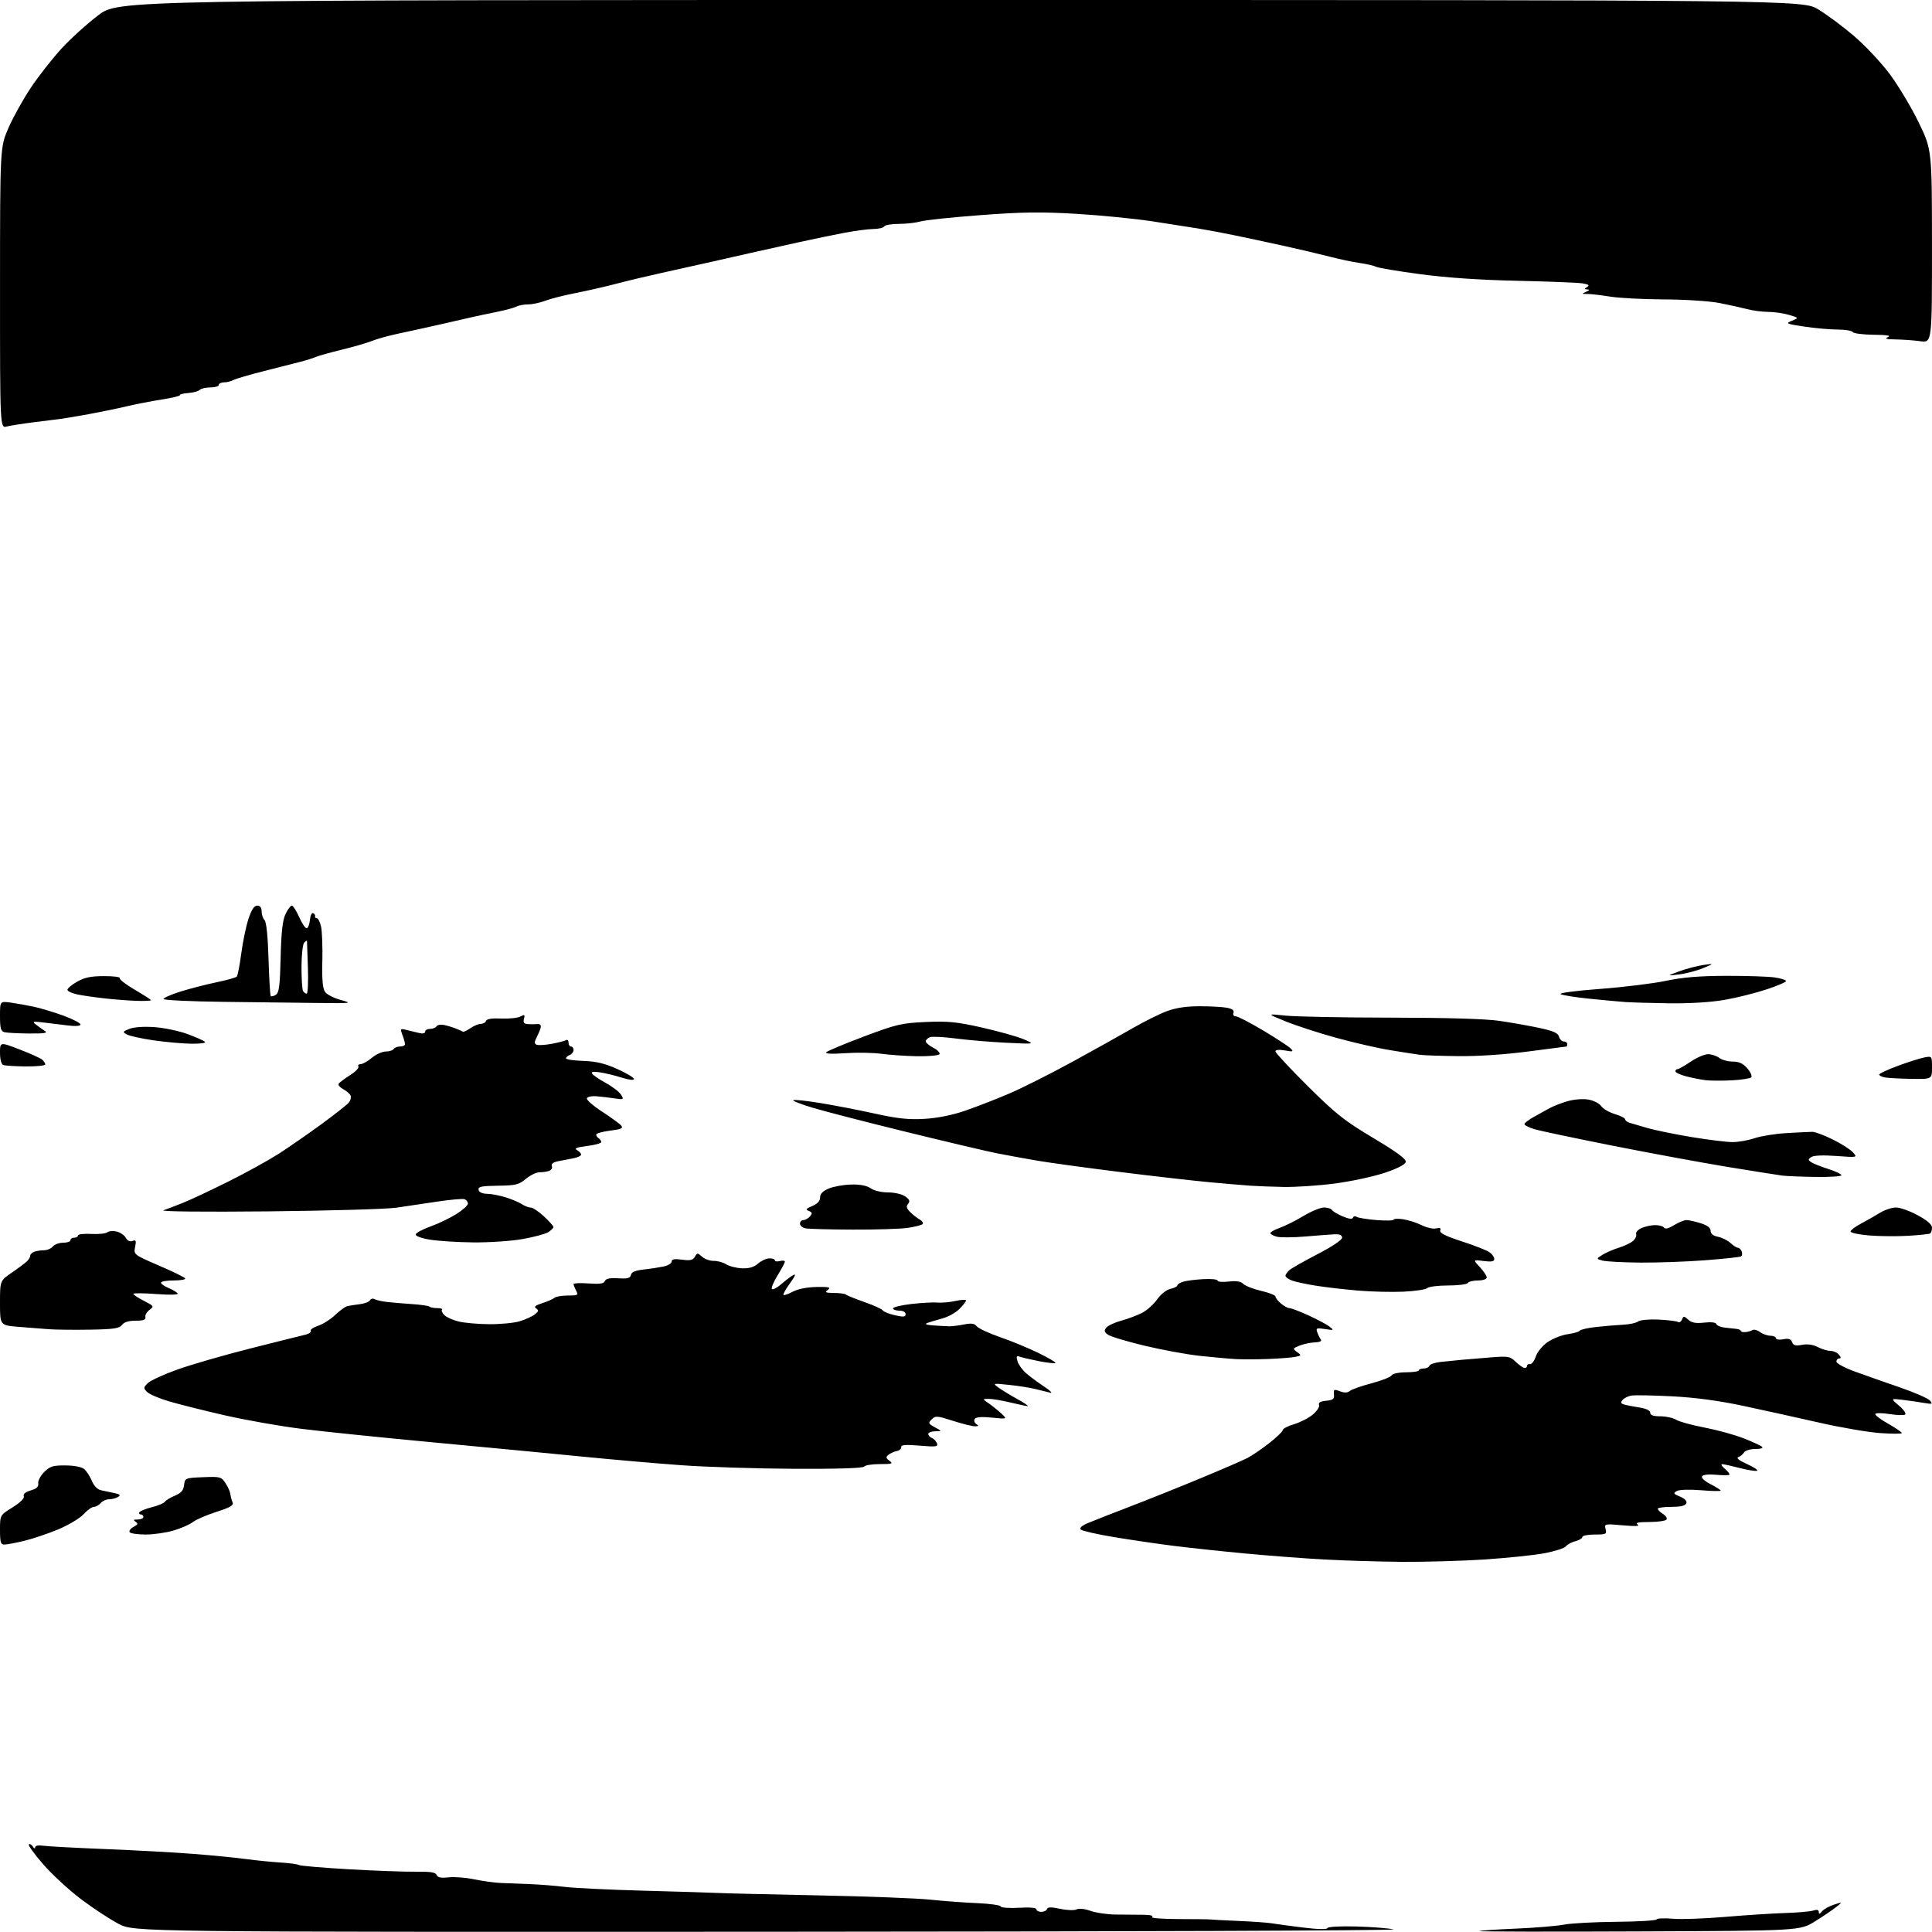 <?xml version="1.0" encoding="UTF-8" standalone="no"?>
<svg 
  version="1.1" 
  xmlns="http://www.w3.org/2000/svg" 
  xmlns:xlink="http://www.w3.org/1999/xlink" 
  xmlns:svg="http://www.w3.org/2000/svg"
  xmlns:rdf="http://www.w3.org/1999/02/22-rdf-syntax-ns#"
  xmlns:cc="http://creativecommons.org/ns#"
  xmlns:dc="http://purl.org/dc/elements/1.1/"
  viewBox="0 0 768 768"
  width="768"
  height="768"
>
<style>svg {background-color: white; }</style>"
<path stroke="none" fill="black" fill-rule="evenodd" d="M305.44,767.90C53.39,768.00 53.39,768.00 47.18,764.78C43.77,763.00 37.08,758.61 32.32,755.03C27.55,751.44 20.76,745.20 17.24,741.16C13.72,737.13 11.12,733.54 11.47,733.19C11.82,732.84 12.53,733.22 13.04,734.03C13.55,734.84 13.98,734.99 13.98,734.37C13.99,733.67 15.23,733.42 17.25,733.71C19.04,733.97 30.17,734.57 42.00,735.04C53.83,735.51 69.58,736.37 77.00,736.96C84.42,737.54 93.88,738.47 98.00,739.03C102.12,739.58 108.26,740.19 111.64,740.39C115.02,740.59 118.23,741.03 118.78,741.36C119.33,741.70 128.26,742.47 138.64,743.06C149.01,743.66 160.99,744.09 165.27,744.03C171.10,743.95 173.17,744.27 173.57,745.33C173.96,746.35 175.29,746.61 178.31,746.27C180.61,746.01 185.20,746.37 188.50,747.06C191.80,747.75 196.53,748.40 199.00,748.51C201.47,748.62 206.65,748.83 210.50,748.96C214.35,749.10 220.65,749.60 224.50,750.07C228.35,750.54 242.53,751.22 256.00,751.58C269.48,751.94 282.75,752.35 285.50,752.49C288.25,752.63 306.25,753.06 325.50,753.45C344.75,753.83 364.77,754.60 370.00,755.16C375.23,755.71 383.54,756.33 388.48,756.53C393.42,756.73 397.61,757.32 397.78,757.83C397.95,758.35 401.21,758.59 405.05,758.37C409.36,758.12 412.00,758.35 412.00,758.98C412.00,759.54 412.86,760.00 413.92,760.00C414.97,760.00 416.00,759.49 416.21,758.87C416.48,758.05 417.91,758.03 421.50,758.80C424.21,759.38 427.11,759.47 427.97,759.02C428.88,758.53 431.15,758.77 433.51,759.60C435.70,760.38 440.20,761.03 443.50,761.06C446.80,761.08 451.70,761.12 454.38,761.15C457.32,761.19 458.74,761.54 457.96,762.03C457.23,762.47 462.01,762.85 468.57,762.86C475.13,762.87 480.73,762.94 481.00,763.01C481.27,763.08 486.23,763.34 492.00,763.59C497.77,763.83 503.85,764.26 505.50,764.54C507.15,764.82 512.75,765.57 517.94,766.22C523.75,766.94 527.49,767.03 527.68,766.44C527.87,765.90 532.77,765.63 539.23,765.81C545.40,765.98 552.04,766.50 553.98,766.96C555.91,767.42 444.07,767.84 305.44,767.90zM651.56,767.77C616.40,767.92 587.82,767.87 588.06,767.65C588.30,767.43 594.80,766.99 602.50,766.66C610.20,766.34 618.84,765.62 621.69,765.07C624.55,764.52 633.89,764.02 642.44,763.95C650.99,763.88 658.22,763.46 658.50,763.01C658.77,762.56 661.67,762.43 664.92,762.73C668.18,763.02 677.52,762.70 685.67,762.00C693.83,761.31 704.55,760.61 709.50,760.46C714.45,760.31 719.51,759.87 720.75,759.48C722.30,758.99 723.00,759.17 723.00,760.07C723.00,761.02 723.35,760.94 724.25,759.82C724.94,758.96 727.08,757.75 729.00,757.13C732.50,756.01 732.50,756.01 730.00,758.02C728.62,759.13 724.80,761.71 721.50,763.77C715.50,767.50 715.50,767.50 651.56,767.77zM557.00,620.85C547.92,620.77 534.16,620.35 526.42,619.93C518.67,619.51 504.50,618.43 494.92,617.53C485.34,616.63 472.32,615.24 466.00,614.43C459.68,613.63 449.12,612.07 442.53,610.97C435.95,609.87 430.14,608.54 429.61,608.01C428.99,607.39 430.06,606.45 432.57,605.40C434.73,604.49 442.12,601.59 449.00,598.95C455.88,596.32 468.48,591.27 477.00,587.74C485.52,584.21 494.01,580.54 495.86,579.58C497.72,578.62 501.62,575.96 504.54,573.66C507.46,571.37 509.89,569.04 509.93,568.47C509.97,567.90 511.98,566.85 514.41,566.14C516.83,565.42 520.18,563.71 521.84,562.33C523.51,560.95 524.64,559.22 524.35,558.48C524.00,557.56 524.88,557.04 527.17,556.82C529.93,556.55 530.46,556.12 530.27,554.28C530.06,552.28 530.29,552.16 532.64,553.05C534.45,553.74 535.66,553.70 536.61,552.91C537.36,552.29 541.21,550.93 545.18,549.89C549.14,548.85 552.73,547.44 553.15,546.76C553.59,546.04 556.04,545.51 558.96,545.51C561.73,545.50 564.00,545.16 564.00,544.75C564.00,544.34 564.86,544.00 565.92,544.00C566.97,544.00 567.99,543.52 568.19,542.94C568.38,542.35 570.33,541.66 572.52,541.41C574.71,541.16 578.52,540.77 581.00,540.55C583.48,540.34 588.78,539.90 592.79,539.57C599.43,539.03 600.28,539.18 602.41,541.24C603.69,542.48 605.25,543.61 605.87,543.75C606.49,543.89 607.00,543.55 607.00,543.00C607.00,542.45 607.54,542.11 608.20,542.25C608.86,542.39 609.90,541.02 610.51,539.22C611.15,537.34 613.18,534.88 615.30,533.44C617.32,532.07 620.89,530.68 623.24,530.35C625.58,530.03 627.73,529.40 628.01,528.96C628.29,528.52 631.22,527.86 634.51,527.49C637.81,527.13 642.60,526.73 645.17,526.60C647.74,526.48 650.44,525.90 651.17,525.31C651.92,524.71 655.46,524.38 659.24,524.55C662.94,524.73 666.44,525.15 667.00,525.50C667.56,525.84 668.29,525.40 668.63,524.52C669.19,523.06 669.41,523.06 671.10,524.59C672.47,525.83 674.11,526.13 677.43,525.76C680.18,525.45 682.06,525.67 682.28,526.33C682.47,526.92 683.95,527.56 685.57,527.74C687.18,527.92 689.29,528.15 690.25,528.25C691.21,528.35 692.00,528.71 692.00,529.05C692.00,529.39 692.80,529.61 693.77,529.54C694.74,529.46 696.02,529.10 696.62,528.73C697.22,528.37 698.56,528.71 699.60,529.50C700.65,530.29 702.51,530.95 703.75,530.97C704.99,530.99 706.00,531.44 706.00,531.98C706.00,532.51 707.28,532.69 708.86,532.38C710.98,531.95 711.88,532.25 712.37,533.51C712.88,534.84 713.76,535.08 716.36,534.59C718.51,534.19 720.74,534.51 722.60,535.48C724.20,536.31 726.46,536.99 727.63,536.99C728.80,537.00 730.32,537.67 731.00,538.50C731.86,539.54 731.90,540.00 731.12,540.00C730.51,540.00 730.00,540.57 730.00,541.27C730.00,541.97 733.26,543.72 737.25,545.18C741.24,546.63 749.32,549.47 755.20,551.50C761.09,553.53 766.49,555.89 767.20,556.75C768.35,558.13 768.09,558.24 765.00,557.71C763.08,557.37 759.25,556.82 756.50,556.48C751.50,555.87 751.50,555.87 754.90,558.78C756.77,560.38 757.85,561.97 757.30,562.31C756.76,562.65 753.97,562.56 751.12,562.11C748.27,561.66 745.73,561.63 745.47,562.05C745.21,562.47 747.47,564.21 750.50,565.91C753.52,567.62 756.00,569.31 756.00,569.66C756.00,570.01 752.06,570.01 747.25,569.66C742.44,569.31 731.52,567.43 723.00,565.48C714.48,563.54 700.98,560.56 693.00,558.86C683.23,556.78 673.97,555.54 664.60,555.05C656.96,554.66 649.66,554.53 648.38,554.78C647.11,555.02 645.57,555.81 644.98,556.53C644.16,557.51 644.34,557.96 645.70,558.34C646.69,558.62 649.41,559.15 651.75,559.51C654.43,559.93 656.00,560.70 656.00,561.59C656.00,562.57 657.23,563.00 660.04,563.00C662.25,563.00 665.07,563.62 666.29,564.37C667.50,565.13 672.55,566.51 677.50,567.46C682.45,568.40 689.42,570.31 693.00,571.71C696.58,573.11 699.93,574.64 700.45,575.13C701.01,575.64 699.89,576.00 697.75,576.00C695.74,576.00 693.74,576.61 693.30,577.35C692.86,578.10 691.83,578.94 691.00,579.23C690.05,579.57 691.32,580.57 694.50,582.00C697.25,583.23 699.01,584.43 698.41,584.65C697.81,584.87 694.68,584.37 691.45,583.53C688.22,582.69 685.11,582.01 684.54,582.03C683.97,582.05 684.49,582.90 685.71,583.91C686.92,584.92 687.70,585.97 687.44,586.23C687.18,586.49 684.78,586.49 682.11,586.24C679.22,585.96 676.99,586.21 676.59,586.85C676.21,587.47 677.65,588.80 679.96,589.98C682.18,591.11 684.00,592.27 684.00,592.54C684.00,592.82 680.47,592.75 676.15,592.39C671.59,592.01 667.56,592.14 666.56,592.71C665.03,593.56 665.19,593.84 667.84,594.93C669.77,595.73 670.67,596.70 670.33,597.59C669.95,598.56 668.11,599.00 664.39,599.00C661.43,599.00 659.00,599.34 659.00,599.76C659.00,600.18 659.92,601.09 661.04,601.79C662.16,602.49 662.81,603.50 662.48,604.03C662.15,604.56 659.10,605.01 655.69,605.02C651.27,605.03 649.93,605.31 651.00,606.02C652.01,606.68 650.10,606.79 645.09,606.34C637.85,605.70 637.70,605.73 638.25,607.84C638.77,609.84 638.44,610.00 633.91,610.00C631.21,610.00 629.00,610.44 629.00,610.98C629.00,611.52 627.76,612.27 626.25,612.65C624.74,613.02 623.05,613.93 622.50,614.67C621.95,615.41 618.12,616.65 614.00,617.43C609.88,618.21 599.08,619.33 590.00,619.92C580.92,620.51 566.08,620.93 557.00,620.85zM1.75,613.99C0.28,614.00 -0.00,613.06 -0.00,608.15C-0.00,602.30 0.00,602.30 4.99,599.20C8.05,597.30 9.78,595.58 9.46,594.76C9.13,593.91 10.13,593.08 12.23,592.46C14.59,591.77 15.41,590.99 15.19,589.67C15.02,588.67 16.08,586.65 17.55,585.17C19.85,582.88 21.06,582.50 26.00,582.53C29.41,582.55 32.46,583.13 33.44,583.95C34.36,584.72 35.73,586.82 36.49,588.63C37.35,590.68 38.75,592.11 40.18,592.40C41.46,592.66 43.83,593.16 45.45,593.51C47.72,593.99 48.06,594.35 46.95,595.05C46.15,595.56 44.54,595.98 43.37,595.98C42.20,595.99 40.68,596.67 40.00,597.50C39.32,598.33 38.11,599.00 37.32,599.00C36.53,599.00 34.67,600.33 33.19,601.96C31.70,603.58 27.11,606.31 22.99,608.02C18.87,609.72 12.80,611.76 9.50,612.54C6.20,613.33 2.71,613.98 1.75,613.99zM57.88,610.00C54.71,610.00 51.85,609.57 51.53,609.05C51.21,608.53 51.92,607.58 53.11,606.94C54.83,606.02 54.99,605.61 53.89,604.91C52.85,604.25 53.07,604.03 54.75,604.02C55.99,604.01 57.00,603.55 57.00,603.00C57.00,602.45 56.52,602.00 55.94,602.00C55.36,602.00 55.13,601.61 55.42,601.12C55.72,600.64 57.97,599.74 60.42,599.12C62.88,598.51 65.16,597.54 65.51,596.99C65.85,596.43 67.65,595.34 69.49,594.57C72.01,593.51 72.93,592.46 73.18,590.33C73.49,587.55 73.62,587.50 80.70,587.21C87.54,586.93 87.98,587.05 89.64,589.58C90.60,591.04 91.47,592.98 91.57,593.87C91.66,594.77 92.05,596.22 92.42,597.11C92.97,598.40 91.71,599.16 86.01,601.00C82.11,602.25 77.91,604.07 76.69,605.03C75.46,606.00 72.02,607.51 69.05,608.39C66.07,609.28 61.05,610.00 57.88,610.00zM315.69,583.87C300.74,583.79 280.58,583.16 270.90,582.45C261.21,581.75 243.89,580.25 232.40,579.11C220.90,577.97 194.40,575.44 173.50,573.49C152.60,571.54 128.47,569.07 119.89,567.99C111.30,566.92 97.48,564.48 89.17,562.57C80.86,560.66 70.91,558.17 67.07,557.02C63.23,555.88 59.36,554.21 58.47,553.32C56.98,551.83 57.00,551.56 58.72,549.84C59.75,548.81 65.07,546.36 70.54,544.40C76.02,542.44 89.05,538.68 99.50,536.04C109.95,533.39 119.76,530.94 121.29,530.59C122.83,530.23 123.83,529.54 123.53,529.05C123.23,528.56 124.54,527.65 126.46,527.01C128.37,526.38 131.41,524.46 133.21,522.74C135.02,521.02 137.18,519.44 138.00,519.23C138.82,519.02 141.04,518.67 142.92,518.45C144.81,518.24 146.67,517.54 147.06,516.90C147.45,516.26 148.27,516.05 148.88,516.43C149.49,516.80 151.68,517.30 153.74,517.54C155.81,517.78 160.35,518.17 163.83,518.40C167.30,518.63 170.42,519.08 170.74,519.41C171.07,519.73 172.46,520.00 173.83,520.00C175.21,520.00 176.05,520.28 175.71,520.62C175.37,520.96 175.78,521.93 176.62,522.77C177.47,523.61 180.03,524.76 182.33,525.32C184.62,525.88 190.10,526.36 194.50,526.39C198.90,526.42 204.31,525.90 206.53,525.24C208.75,524.58 211.45,523.37 212.53,522.54C214.13,521.32 214.24,520.87 213.13,520.14C212.12,519.47 212.78,518.91 215.63,518.00C217.76,517.32 219.93,516.36 220.45,515.88C220.97,515.40 223.35,515.00 225.74,515.00C229.71,515.00 229.98,514.84 229.04,513.07C228.47,512.00 228.00,510.82 228.00,510.45C228.00,510.07 230.68,509.95 233.97,510.19C238.43,510.51 240.06,510.27 240.46,509.24C240.84,508.26 242.41,507.94 245.74,508.14C249.47,508.37 250.55,508.09 250.80,506.81C251.02,505.68 252.55,505.03 255.81,504.66C258.39,504.38 261.96,503.83 263.75,503.46C265.54,503.08 267.00,502.19 267.00,501.48C267.00,500.55 268.14,500.34 271.13,500.74C274.38,501.18 275.46,500.93 276.22,499.58C277.12,497.96 277.29,497.95 279.06,499.55C280.09,500.49 282.19,501.24 283.72,501.22C285.25,501.20 287.50,501.82 288.72,502.60C289.95,503.38 292.76,504.08 294.98,504.17C297.77,504.28 299.72,503.71 301.26,502.34C302.49,501.24 304.51,500.29 305.75,500.23C306.99,500.17 308.00,500.50 308.00,500.97C308.00,501.43 308.90,501.58 310.00,501.29C311.10,501.00 312.00,501.11 312.00,501.52C312.00,501.94 310.66,504.45 309.03,507.10C307.40,509.75 306.44,512.16 306.90,512.44C307.36,512.72 309.04,511.82 310.62,510.42C312.20,509.03 314.31,507.44 315.30,506.88C316.52,506.20 316.11,507.25 314.04,510.10C312.36,512.42 311.19,514.52 311.43,514.76C311.68,515.01 313.37,514.42 315.19,513.45C317.21,512.38 320.88,511.66 324.60,511.60C329.59,511.52 330.41,511.72 329.10,512.72C327.76,513.74 328.16,513.94 331.58,513.97C333.83,513.99 335.94,514.28 336.28,514.61C336.62,514.95 339.92,516.28 343.61,517.58C347.31,518.87 350.61,520.37 350.94,520.91C351.28,521.45 353.45,522.32 355.77,522.84C359.17,523.60 360.00,523.52 360.00,522.39C360.00,521.57 358.97,521.00 357.50,521.00C356.12,521.00 355.00,520.60 355.00,520.10C355.00,519.61 358.26,518.82 362.25,518.36C366.24,517.89 370.91,517.64 372.64,517.79C374.37,517.94 377.63,517.64 379.89,517.14C382.15,516.63 384.00,516.55 384.00,516.97C384.00,517.39 382.81,518.91 381.36,520.36C379.91,521.82 376.87,523.50 374.61,524.10C372.35,524.71 369.67,525.51 368.65,525.89C367.40,526.35 368.21,526.67 371.15,526.89C373.54,527.06 376.40,527.21 377.50,527.22C378.60,527.23 381.21,526.89 383.29,526.48C386.15,525.91 387.38,526.10 388.29,527.23C388.96,528.06 393.10,529.99 397.50,531.51C401.90,533.03 408.76,535.86 412.75,537.80C416.74,539.74 419.80,541.54 419.53,541.80C419.27,542.06 416.30,541.73 412.93,541.07C409.56,540.40 406.12,539.60 405.28,539.28C404.09,538.82 403.92,539.20 404.47,541.10C404.86,542.42 406.37,544.55 407.84,545.83C409.30,547.11 412.52,549.50 415.00,551.14C417.48,552.78 418.60,553.90 417.50,553.62C416.40,553.35 413.70,552.68 411.50,552.14C409.30,551.60 404.57,550.86 401.00,550.50C394.58,549.84 394.53,549.86 396.95,551.61C398.30,552.59 401.67,554.65 404.45,556.18C407.23,557.71 409.05,558.96 408.50,558.95C407.95,558.94 404.80,558.28 401.50,557.48C398.20,556.68 394.38,556.05 393.00,556.07C390.50,556.10 390.50,556.10 392.97,557.80C394.32,558.74 396.57,560.54 397.97,561.82C400.50,564.14 400.50,564.14 394.33,563.53C390.16,563.12 387.94,563.29 387.46,564.07C387.06,564.71 387.36,565.62 388.12,566.10C389.18,566.77 389.06,566.97 387.57,566.98C386.51,566.99 382.57,566.01 378.81,564.80C372.53,562.78 371.84,562.73 370.37,564.20C368.89,565.68 369.00,565.94 371.63,567.37C374.50,568.92 374.50,568.92 371.75,568.96C370.24,568.98 369.00,569.46 369.00,570.03C369.00,570.60 369.64,571.31 370.42,571.61C371.21,571.91 372.12,572.86 372.45,573.73C372.98,575.10 372.12,575.22 365.53,574.66C360.01,574.20 358.07,574.34 358.25,575.20C358.39,575.85 357.60,576.57 356.50,576.80C355.40,577.03 353.90,577.71 353.16,578.30C352.06,579.20 352.14,579.63 353.60,580.70C355.14,581.82 354.62,582.00 349.75,582.00C346.65,582.00 343.84,582.45 343.50,583.00C343.11,583.63 332.89,583.95 315.69,583.87zM504.50,540.20C500.10,540.38 494.25,540.41 491.50,540.27C488.75,540.13 482.23,539.55 477.00,538.98C471.77,538.42 461.81,536.58 454.85,534.91C447.89,533.24 441.38,531.27 440.39,530.54C438.92,529.47 438.81,528.93 439.81,527.73C440.48,526.92 443.17,525.67 445.77,524.97C448.37,524.26 452.07,522.87 454.00,521.88C455.93,520.89 458.62,518.48 460.00,516.51C461.45,514.45 463.66,512.70 465.25,512.35C466.76,512.02 468.00,511.41 468.00,510.99C468.00,510.57 469.01,509.91 470.25,509.52C471.49,509.12 475.09,508.66 478.25,508.48C481.41,508.30 484.00,508.56 484.00,509.05C484.00,509.55 485.98,509.73 488.39,509.44C491.46,509.08 493.22,509.36 494.23,510.37C495.03,511.17 498.23,512.42 501.34,513.14C504.45,513.86 507.00,514.86 507.00,515.36C507.00,515.86 507.97,517.11 509.15,518.13C510.34,519.16 511.87,520.00 512.56,520.00C513.25,520.00 516.67,521.30 520.16,522.89C523.65,524.49 527.40,526.49 528.50,527.35C530.39,528.82 530.29,528.88 526.73,528.32C523.35,527.79 523.03,527.93 523.64,529.62C524.01,530.65 524.65,531.95 525.07,532.50C525.53,533.11 524.59,533.55 522.66,533.62C520.92,533.68 518.20,534.26 516.60,534.90C513.84,536.01 513.79,536.13 515.60,537.45C517.42,538.78 517.39,538.86 515.00,539.36C513.62,539.65 508.90,540.03 504.50,540.20zM35.88,528.56C29.62,528.67 22.25,528.59 19.50,528.39C16.75,528.19 11.24,527.76 7.25,527.43C0.00,526.83 0.00,526.83 0.00,517.96C0.00,509.10 0.00,509.10 4.75,505.85C7.36,504.06 10.06,502.04 10.75,501.37C11.44,500.69 12.00,499.71 12.00,499.18C12.00,498.65 12.71,497.94 13.58,497.61C14.45,497.27 16.20,497.00 17.46,497.00C18.72,497.00 20.32,496.32 21.00,495.50C21.68,494.68 23.54,494.00 25.12,494.00C26.71,494.00 28.00,493.55 28.00,493.00C28.00,492.45 28.68,492.00 29.50,492.00C30.32,492.00 31.00,491.60 31.00,491.11C31.00,490.62 33.36,490.35 36.25,490.51C39.14,490.67 42.02,490.38 42.65,489.86C43.29,489.34 44.99,489.21 46.43,489.57C47.87,489.93 49.50,491.06 50.04,492.08C50.67,493.25 51.63,493.69 52.67,493.29C54.05,492.77 54.22,493.16 53.71,495.69C53.11,498.71 53.16,498.75 63.11,503.05C68.61,505.42 73.34,507.73 73.61,508.18C73.89,508.63 71.84,509.00 69.06,509.00C66.28,509.00 64.00,509.40 64.00,509.88C64.00,510.36 65.36,511.32 67.02,512.01C68.68,512.70 70.30,513.67 70.61,514.17C70.94,514.72 67.49,514.81 62.09,514.40C57.09,514.02 53.00,513.99 53.00,514.34C53.00,514.68 54.89,515.92 57.20,517.10C61.19,519.14 61.30,519.31 59.45,520.68C58.38,521.47 57.63,522.76 57.79,523.56C58.01,524.63 57.02,525.00 53.90,525.00C51.14,525.00 49.30,525.57 48.49,526.68C47.48,528.06 45.24,528.40 35.88,528.56zM557.91,513.46C553.29,513.67 545.23,513.48 540.00,513.04C534.77,512.60 527.27,511.74 523.32,511.12C519.37,510.51 514.98,509.56 513.57,509.03C512.16,508.49 511.00,507.64 511.00,507.15C511.00,506.65 511.71,505.63 512.58,504.87C513.45,504.12 518.52,501.25 523.83,498.50C529.54,495.55 533.50,492.89 533.50,492.00C533.50,490.97 532.56,490.55 530.50,490.65C528.85,490.73 523.61,491.12 518.86,491.53C514.10,491.94 509.04,491.98 507.61,491.62C506.17,491.26 505.00,490.61 505.00,490.18C505.00,489.75 506.69,488.81 508.75,488.08C510.81,487.35 515.03,485.24 518.13,483.38C521.23,481.52 524.91,480.00 526.32,480.00C527.73,480.00 529.16,480.46 529.51,481.02C529.85,481.57 531.79,482.72 533.80,483.56C536.19,484.56 537.59,484.73 537.82,484.04C538.01,483.46 538.69,483.32 539.34,483.73C539.98,484.14 543.54,484.71 547.25,485.00C550.96,485.29 554.00,485.21 554.00,484.82C554.00,484.44 555.69,484.37 557.75,484.67C559.81,484.97 563.14,486.04 565.15,487.04C567.16,488.04 569.75,488.62 570.92,488.31C572.43,487.92 572.88,488.15 572.52,489.13C572.15,490.11 574.56,491.33 581.06,493.45C586.05,495.07 591.00,497.01 592.06,497.76C593.13,498.50 594.00,499.72 594.00,500.46C594.00,501.47 592.91,501.67 589.75,501.27C585.50,500.73 585.50,500.73 588.25,503.67C589.76,505.29 591.00,507.15 591.00,507.80C591.00,508.50 589.56,509.00 587.56,509.00C585.67,509.00 583.84,509.45 583.50,510.00C583.16,510.55 579.62,511.00 575.64,511.00C571.66,511.00 567.93,511.47 567.36,512.04C566.79,512.61 562.54,513.25 557.91,513.46zM652.00,501.90C645.12,501.84 638.38,501.48 637.00,501.10C634.50,500.39 634.50,500.39 637.00,498.81C638.38,497.94 641.30,496.67 643.50,495.99C645.70,495.30 648.26,494.09 649.18,493.28C650.11,492.47 650.65,491.26 650.39,490.58C650.13,489.91 651.09,488.83 652.51,488.18C653.93,487.53 656.40,487.00 657.99,487.00C659.58,487.00 661.17,487.46 661.52,488.03C661.92,488.69 663.36,488.32 665.45,487.03C667.26,485.91 669.48,485.00 670.38,485.00C671.29,485.00 673.82,485.56 676.02,486.24C678.71,487.08 680.00,488.07 680.00,489.27C680.00,490.44 681.01,491.25 682.93,491.64C684.54,491.96 686.77,493.07 687.89,494.11C689.00,495.15 690.34,496.00 690.85,496.00C691.37,496.00 692.04,496.66 692.35,497.47C692.66,498.28 692.54,499.16 692.09,499.44C691.64,499.72 685.24,500.41 677.88,500.97C670.52,501.54 658.88,501.95 652.00,501.90zM188.00,493.87C181.68,493.80 173.89,493.30 170.71,492.75C167.20,492.15 165.06,491.31 165.28,490.63C165.48,490.01 168.18,488.59 171.27,487.48C174.36,486.38 178.94,484.17 181.44,482.59C183.95,481.01 186.00,479.15 186.00,478.46C186.00,477.78 185.41,476.99 184.69,476.71C183.97,476.44 179.13,476.85 173.94,477.64C168.75,478.42 161.35,479.52 157.50,480.08C153.65,480.64 130.70,481.29 106.50,481.54C80.99,481.79 63.55,481.61 65.00,481.11C66.38,480.63 69.94,479.26 72.92,478.07C75.90,476.87 84.00,473.06 90.92,469.61C97.84,466.15 106.77,461.22 110.77,458.66C114.76,456.09 122.41,450.79 127.77,446.88C133.12,442.96 138.03,439.10 138.68,438.28C139.33,437.47 139.64,436.24 139.38,435.54C139.11,434.85 137.81,433.70 136.48,432.99C135.15,432.28 134.32,431.30 134.62,430.81C134.92,430.32 136.95,428.80 139.12,427.42C141.29,426.05 142.81,424.49 142.48,423.96C142.15,423.43 142.55,423.00 143.36,423.00C144.18,423.00 146.18,421.88 147.82,420.50C149.45,419.12 151.93,418.00 153.34,418.00C154.74,418.00 156.16,417.55 156.50,417.00C156.84,416.45 157.99,416.00 159.06,416.00C160.13,416.00 161.00,415.58 161.00,415.07C161.00,414.55 160.54,412.93 159.98,411.45C159.02,408.92 159.10,408.81 161.48,409.39C162.87,409.72 165.12,410.27 166.50,410.61C168.03,410.98 169.00,410.79 169.00,410.11C169.00,409.50 169.87,409.00 170.94,409.00C172.01,409.00 173.16,408.55 173.50,407.99C173.85,407.44 175.11,407.17 176.31,407.40C177.52,407.63 179.62,408.25 181.00,408.79C182.38,409.32 183.72,409.92 184.00,410.11C184.28,410.31 185.61,409.68 186.97,408.73C188.33,407.78 190.21,407.00 191.14,407.00C192.07,407.00 193.01,406.46 193.23,405.81C193.49,405.03 195.58,404.71 199.25,404.88C202.34,405.02 205.76,404.67 206.84,404.09C208.53,403.18 208.73,403.31 208.29,405.02C207.88,406.56 208.29,407.03 210.13,407.12C211.44,407.18 213.06,407.16 213.75,407.07C214.44,406.99 215.00,407.40 215.00,408.01C215.00,408.61 214.34,410.38 213.52,411.95C212.34,414.25 212.30,414.90 213.35,415.31C214.07,415.58 216.79,415.41 219.40,414.92C222.00,414.43 224.55,413.78 225.07,413.46C225.58,413.14 226.00,413.58 226.00,414.44C226.00,415.30 226.45,416.00 227.00,416.00C227.55,416.00 228.00,416.63 228.00,417.39C228.00,418.16 227.32,419.05 226.50,419.36C225.68,419.68 225.00,420.29 225.00,420.72C225.01,421.15 228.09,421.60 231.86,421.73C236.96,421.90 240.41,422.72 245.36,424.94C249.01,426.58 252.00,428.36 252.00,428.91C252.00,429.50 250.05,429.29 247.25,428.40C244.64,427.57 240.74,426.62 238.60,426.29C235.87,425.88 234.90,426.03 235.38,426.80C235.75,427.41 238.20,429.07 240.82,430.50C243.43,431.92 246.15,434.01 246.86,435.14C248.09,437.11 247.98,437.18 244.32,436.63C242.22,436.31 238.96,435.93 237.08,435.78C235.21,435.63 233.50,436.00 233.30,436.61C233.09,437.22 235.84,439.62 239.41,441.94C242.97,444.26 246.38,446.75 246.97,447.46C247.82,448.49 246.90,448.91 242.52,449.45C239.49,449.83 237.00,450.53 237.00,451.01C237.00,451.49 237.45,452.16 238.00,452.50C238.55,452.84 239.00,453.51 239.00,453.99C239.00,454.47 236.46,455.17 233.36,455.56C229.18,456.08 228.15,456.50 229.36,457.18C230.26,457.69 231.00,458.49 231.00,458.97C231.00,459.45 229.65,460.10 228.00,460.42C226.35,460.74 223.62,461.27 221.93,461.59C219.94,461.98 219.04,462.65 219.37,463.51C219.65,464.24 219.19,465.10 218.36,465.42C217.52,465.74 215.78,466.00 214.49,466.00C213.21,466.00 210.75,467.18 209.04,468.62C206.29,470.93 205.02,471.24 197.94,471.34C191.33,471.43 189.99,471.71 190.24,472.97C190.43,473.94 191.69,474.52 193.68,474.56C195.41,474.60 198.78,475.24 201.16,476.00C203.55,476.76 206.39,477.97 207.47,478.69C208.56,479.41 210.13,480.01 210.97,480.03C211.81,480.04 214.19,481.62 216.25,483.54C218.31,485.46 220.00,487.36 220.00,487.77C220.00,488.18 219.06,489.10 217.91,489.82C216.77,490.54 212.16,491.77 207.66,492.56C203.17,493.35 194.32,493.94 188.00,493.87zM758.50,491.25C754.10,491.51 747.12,491.45 743.00,491.11C738.88,490.77 735.56,490.06 735.63,489.51C735.69,488.97 737.60,487.55 739.86,486.36C742.12,485.16 745.49,483.24 747.35,482.09C749.21,480.94 752.07,480.00 753.69,480.00C755.32,480.00 759.20,481.38 762.32,483.08C766.10,485.12 768.00,486.78 768.00,488.02C768.00,489.04 767.66,490.08 767.25,490.33C766.84,490.57 762.90,490.99 758.50,491.25zM339.00,488.79C329.93,488.76 321.49,488.53 320.25,488.29C319.01,488.06 318.00,487.22 318.00,486.43C318.00,485.64 318.62,485.00 319.38,485.00C320.14,485.00 321.31,484.33 321.99,483.51C322.99,482.30 322.90,481.90 321.51,481.37C320.12,480.83 320.38,480.46 322.90,479.40C324.97,478.53 326.00,477.40 326.00,476.00C326.00,474.55 327.07,473.45 329.48,472.44C331.39,471.65 335.39,470.94 338.37,470.87C341.94,470.78 344.59,471.30 346.12,472.37C347.44,473.30 350.41,474.00 353.00,474.00C355.55,474.00 358.56,474.70 359.83,475.59C361.57,476.81 361.84,477.49 360.98,478.52C360.13,479.54 360.34,480.34 361.82,481.82C362.89,482.89 364.61,484.24 365.63,484.81C366.65,485.38 367.14,486.19 366.73,486.61C366.31,487.02 363.62,487.70 360.74,488.11C357.86,488.52 348.07,488.83 339.00,488.79zM510.20,471.83C505.41,471.73 499.48,471.51 497.00,471.33C494.52,471.16 487.32,470.54 481.00,469.97C474.68,469.39 458.70,467.57 445.50,465.92C432.30,464.28 417.45,462.25 412.50,461.41C407.55,460.57 400.12,459.21 396.00,458.39C391.88,457.56 375.68,453.74 360.00,449.89C344.32,446.04 327.74,441.76 323.15,440.38C318.55,439.00 315.04,437.63 315.33,437.34C315.63,437.04 320.51,437.56 326.18,438.49C331.86,439.42 341.65,441.32 347.94,442.71C356.79,444.66 361.22,445.13 367.44,444.77C372.51,444.48 378.44,443.30 383.41,441.61C387.76,440.12 395.64,437.07 400.91,434.83C406.19,432.58 417.70,426.80 426.50,421.97C435.30,417.15 446.10,411.12 450.50,408.58C454.90,406.04 460.88,403.07 463.79,401.98C467.41,400.62 471.54,400.00 476.91,400.00C481.22,400.00 486.12,400.27 487.80,400.61C489.86,401.02 490.68,401.67 490.32,402.61C490.01,403.40 490.41,404.00 491.24,404.00C492.04,404.00 496.93,406.53 502.10,409.61C507.27,412.70 512.17,415.90 513.00,416.73C514.33,418.07 514.09,418.16 510.75,417.57C508.41,417.16 507.00,417.30 507.00,417.94C507.00,418.51 512.78,424.71 519.85,431.74C531.05,442.85 534.40,445.51 545.90,452.37C555.24,457.94 559.01,460.72 558.80,461.87C558.61,462.92 555.64,464.46 550.41,466.22C545.95,467.71 537.04,469.62 530.60,470.47C524.17,471.31 514.98,471.92 510.20,471.83zM721.75,467.85C716.11,467.77 710.15,467.53 708.50,467.32C706.85,467.10 697.17,465.57 687.00,463.91C676.83,462.24 656.21,458.44 641.19,455.46C626.17,452.48 612.10,449.51 609.94,448.86C607.77,448.21 606.00,447.31 606.00,446.86C606.00,446.41 607.69,445.11 609.75,443.97C611.81,442.83 614.62,441.27 616.00,440.51C617.38,439.74 620.52,438.51 623.00,437.78C625.56,437.02 629.13,436.72 631.30,437.08C633.40,437.42 635.72,438.59 636.48,439.67C637.24,440.76 639.69,442.19 641.93,442.86C644.17,443.53 646.00,444.46 646.00,444.92C646.00,445.39 646.79,446.01 647.75,446.32C648.71,446.62 651.98,447.57 655.00,448.44C658.02,449.31 665.90,450.91 672.50,452.01C679.10,453.10 686.40,454.00 688.72,454.00C691.03,454.00 695.00,453.30 697.52,452.44C700.05,451.58 705.80,450.67 710.31,450.41C714.81,450.15 719.37,449.93 720.43,449.92C721.49,449.91 725.12,451.26 728.50,452.93C731.88,454.59 735.50,456.89 736.54,458.05C738.44,460.14 738.44,460.14 729.97,459.52C724.64,459.13 720.94,459.29 720.00,459.95C718.67,460.88 718.67,461.11 720.00,462.00C720.83,462.55 723.86,463.76 726.75,464.68C729.64,465.61 732.00,466.73 732.00,467.18C732.00,467.63 727.39,467.93 721.75,467.85zM688.40,429.45C684.61,429.64 679.92,429.62 678.00,429.39C676.08,429.16 672.59,428.47 670.25,427.86C667.91,427.24 666.00,426.35 666.00,425.87C666.00,425.39 666.38,425.00 666.85,425.00C667.32,425.00 669.68,423.66 672.10,422.02C674.52,420.38 677.62,419.04 679.00,419.05C680.38,419.06 682.37,419.72 683.44,420.53C684.51,421.34 686.93,422.00 688.82,422.00C691.33,422.00 692.90,422.74 694.61,424.72C695.90,426.22 696.58,427.82 696.13,428.27C695.68,428.72 692.20,429.25 688.40,429.45zM759.75,428.86C755.21,428.79 750.49,428.53 749.25,428.29C748.01,428.06 747.00,427.54 747.00,427.16C747.00,426.77 750.28,425.23 754.28,423.75C758.28,422.26 763.01,420.75 764.78,420.39C768.00,419.75 768.00,419.75 768.00,424.38C768.00,429.00 768.00,429.00 759.75,428.86zM10.25,423.92C5.99,423.88 1.94,423.62 1.25,423.34C0.52,423.04 0.00,421.03 0.00,418.50C0.00,414.17 0.00,414.17 7.72,417.15C11.97,418.78 16.02,420.60 16.72,421.18C17.42,421.77 18.00,422.64 18.00,423.12C18.00,423.61 14.51,423.96 10.25,423.92zM364.69,419.87C360.19,419.80 353.80,419.36 350.50,418.91C347.20,418.45 340.68,418.34 336.00,418.66C330.40,419.04 327.84,418.91 328.50,418.26C329.05,417.71 335.80,414.90 343.50,412.00C356.38,407.16 358.34,406.70 368.00,406.26C376.91,405.87 380.31,406.20 390.45,408.49C397.02,409.98 404.45,412.06 406.95,413.13C411.50,415.07 411.50,415.07 400.00,414.51C393.68,414.20 384.63,413.44 379.89,412.81C375.16,412.19 370.54,411.96 369.64,412.31C368.74,412.65 368.00,413.39 368.00,413.94C368.00,414.50 369.36,415.65 371.03,416.52C372.70,417.38 373.80,418.52 373.47,419.04C373.15,419.57 369.20,419.94 364.69,419.87zM580.00,419.83C573.12,419.76 566.15,419.52 564.50,419.31C562.85,419.09 557.45,418.25 552.50,417.44C547.55,416.63 537.88,414.40 531.00,412.50C524.12,410.60 515.12,407.67 511.00,405.99C503.50,402.94 503.50,402.94 511.00,403.72C515.12,404.15 534.02,404.51 553.00,404.53C575.00,404.55 590.58,405.01 596.00,405.80C600.67,406.48 607.82,407.75 611.87,408.61C617.49,409.82 619.35,410.64 619.73,412.09C620.01,413.14 620.86,414.00 621.62,414.00C622.38,414.00 623.00,414.45 623.00,415.00C623.00,415.55 622.89,416.00 622.75,416.00C622.61,416.01 615.75,416.90 607.50,417.98C598.52,419.17 587.49,419.91 580.00,419.83zM75.95,414.89C72.40,414.83 65.64,414.22 60.91,413.53C56.19,412.84 51.47,411.80 50.41,411.21C48.64,410.22 48.72,410.05 51.50,408.97C53.31,408.27 57.28,408.00 61.50,408.31C65.35,408.59 71.20,409.82 74.50,411.04C77.80,412.25 80.93,413.64 81.45,414.12C82.00,414.63 79.69,414.95 75.95,414.89zM11.50,410.83C7.10,410.79 2.71,410.56 1.75,410.31C0.33,409.94 0.00,408.73 -0.00,403.91C-0.00,397.98 0.00,397.98 4.25,398.55C6.59,398.87 10.75,399.61 13.50,400.20C16.25,400.79 21.54,402.39 25.25,403.75C28.96,405.12 32.00,406.69 32.00,407.24C32.00,407.88 30.06,408.02 26.75,407.61C23.86,407.25 19.48,406.71 17.00,406.42C13.17,405.96 12.75,406.08 14.16,407.19C15.08,407.91 16.65,409.04 17.66,409.69C19.16,410.66 18.04,410.87 11.50,410.83zM126.50,398.70C118.80,398.61 101.81,398.41 88.75,398.25C75.69,398.09 65.00,397.58 65.00,397.12C65.00,396.66 68.04,395.33 71.75,394.16C75.46,393.00 81.87,391.35 85.99,390.49C90.10,389.63 93.77,388.61 94.13,388.21C94.49,387.82 95.29,383.71 95.90,379.08C96.50,374.45 97.79,368.27 98.75,365.34C99.98,361.61 101.02,360.01 102.25,360.01C103.41,360.00 104.00,360.77 104.00,362.30C104.00,363.56 104.52,365.12 105.16,365.76C105.89,366.49 106.48,372.24 106.75,381.21C106.98,389.07 107.38,395.71 107.63,395.96C107.89,396.22 108.80,395.98 109.66,395.44C110.94,394.64 111.29,391.84 111.56,380.60C111.80,370.53 112.33,365.83 113.49,363.37C114.37,361.52 115.50,360.00 116.00,360.00C116.50,360.00 117.80,362.02 118.90,364.50C119.99,366.98 121.33,369.00 121.88,369.00C122.43,369.00 123.01,367.54 123.19,365.75C123.36,363.96 123.95,362.73 124.50,363.00C125.05,363.27 125.39,363.84 125.25,364.25C125.11,364.66 125.41,365.00 125.92,365.00C126.43,365.00 127.19,366.46 127.61,368.25C128.03,370.04 128.27,376.23 128.14,382.00C127.96,389.64 128.27,393.01 129.26,394.36C130.01,395.38 132.85,396.81 135.57,397.54C140.25,398.80 139.79,398.86 126.50,398.70zM663.62,398.83C656.40,398.73 648.48,398.50 646.00,398.32C643.52,398.14 637.07,397.54 631.65,396.99C626.23,396.44 621.16,395.63 620.37,395.19C619.56,394.73 626.27,393.84 635.92,393.12C645.25,392.42 657.08,390.98 662.20,389.90C668.92,388.49 675.59,387.94 686.24,387.91C694.35,387.89 703.01,388.18 705.49,388.55C707.97,388.92 710.00,389.57 710.00,389.98C710.00,390.40 706.45,391.91 702.11,393.34C697.77,394.78 690.28,396.64 685.48,397.48C680.11,398.41 671.68,398.93 663.62,398.83zM54.75,397.87C51.86,397.79 46.12,397.37 42.00,396.92C37.88,396.47 32.80,395.74 30.72,395.30C28.63,394.86 26.88,394.05 26.81,393.50C26.75,392.95 28.45,391.49 30.60,390.27C33.57,388.56 36.12,388.03 41.31,388.02C45.05,388.01 47.89,388.37 47.61,388.82C47.33,389.27 50.00,391.34 53.55,393.42C57.10,395.49 60.00,397.37 60.00,397.59C60.00,397.82 57.64,397.94 54.75,397.87zM121.92,395.00C122.37,395.00 122.58,390.39 122.40,384.75C122.21,379.11 122.05,374.30 122.03,374.05C122.01,373.80 121.52,374.08 120.94,374.66C120.35,375.25 119.86,379.59 119.85,384.32C119.84,389.04 120.12,393.38 120.47,393.96C120.83,394.53 121.48,395.00 121.92,395.00zM667.50,387.34C662.50,387.96 662.50,387.96 667.59,386.09C670.39,385.07 674.67,383.95 677.09,383.60C681.50,382.97 681.50,382.97 677.00,384.85C674.52,385.89 670.25,387.01 667.50,387.34zM2.68,169.54C0.00,170.22 0.00,170.22 0.01,114.36C0.02,58.50 0.02,58.50 3.39,50.80C5.23,46.57 9.25,39.37 12.30,34.80C15.35,30.24 20.83,23.26 24.47,19.29C28.11,15.33 34.69,9.37 39.10,6.04C47.12,0.00 47.12,0.00 381.88,0.00C716.64,0.00 716.64,0.00 722.82,3.75C726.22,5.81 732.57,10.54 736.93,14.25C741.29,17.96 747.65,24.71 751.06,29.25C754.47,33.79 759.67,42.45 762.62,48.50C767.98,59.50 767.98,59.50 767.99,97.89C768.00,136.27 768.00,136.27 763.36,135.64C760.81,135.29 756.42,134.97 753.61,134.93C749.83,134.88 749.02,134.64 750.50,134.00C751.86,133.42 750.03,133.12 744.81,133.07C740.58,133.03 736.84,132.55 736.50,132.00C736.16,131.45 733.45,131.00 730.48,131.00C727.51,131.00 721.58,130.47 717.29,129.83C709.99,128.74 709.68,128.59 712.31,127.51C715.12,126.35 715.12,126.35 711.19,125.18C709.03,124.53 705.30,123.99 702.88,123.98C700.47,123.96 696.70,123.47 694.50,122.88C692.30,122.30 687.35,121.20 683.50,120.45C679.61,119.69 669.85,119.05 661.50,119.02C653.25,118.99 643.58,118.48 640.00,117.90C636.42,117.32 632.38,116.85 631.00,116.86C628.72,116.87 628.68,116.79 630.50,116.00C631.85,115.42 632.01,115.11 631.00,115.05C629.72,114.98 629.71,114.84 630.93,114.06C631.99,113.39 631.47,113.02 628.93,112.63C627.04,112.34 615.38,111.88 603.00,111.61C588.28,111.30 574.99,110.39 564.55,108.99C555.78,107.82 547.90,106.50 547.05,106.06C546.20,105.62 543.25,104.93 540.50,104.54C537.75,104.15 532.35,103.01 528.50,102.01C524.65,101.01 516.33,99.05 510.00,97.66C503.68,96.27 494.90,94.39 490.50,93.49C486.10,92.58 479.80,91.40 476.50,90.86C473.20,90.32 464.88,89.02 458.00,87.97C451.12,86.92 437.60,85.59 427.95,85.01C413.84,84.17 406.39,84.27 389.85,85.51C378.55,86.36 367.77,87.49 365.91,88.03C364.04,88.56 360.17,89.00 357.32,89.00C354.46,89.00 351.84,89.45 351.50,90.00C351.16,90.55 349.22,91.02 347.19,91.03C345.16,91.05 340.12,91.70 336.00,92.48C331.88,93.25 323.32,95.02 317.00,96.41C310.68,97.80 302.35,99.65 298.50,100.53C294.65,101.40 287.45,103.04 282.50,104.15C277.55,105.27 268.77,107.22 263.00,108.49C257.23,109.76 249.12,111.70 245.00,112.79C240.88,113.88 233.68,115.53 229.00,116.45C224.32,117.36 218.80,118.76 216.73,119.56C214.66,120.35 211.61,121.00 209.97,121.00C208.32,121.00 206.19,121.40 205.24,121.89C204.28,122.38 200.80,123.32 197.50,123.98C194.20,124.64 189.93,125.54 188.00,125.99C186.07,126.43 180.22,127.77 175.00,128.96C169.78,130.14 162.35,131.78 158.50,132.59C154.65,133.40 149.93,134.70 148.00,135.48C146.07,136.26 140.68,137.83 136.00,138.97C131.32,140.11 126.60,141.43 125.50,141.91C124.40,142.38 121.70,143.24 119.50,143.80C117.30,144.37 110.78,146.03 105.00,147.49C99.22,148.95 93.72,150.56 92.76,151.07C91.81,151.58 90.12,152.00 89.01,152.00C87.91,152.00 87.00,152.45 87.00,153.00C87.00,153.55 85.51,154.00 83.70,154.00C81.88,154.00 79.96,154.44 79.42,154.98C78.88,155.52 76.80,156.09 74.81,156.23C72.82,156.38 71.35,156.75 71.54,157.06C71.73,157.37 68.42,158.17 64.19,158.83C59.96,159.50 53.69,160.72 50.25,161.54C46.81,162.37 40.06,163.76 35.25,164.64C30.44,165.51 25.38,166.36 24.00,166.53C22.62,166.70 17.87,167.30 13.43,167.85C8.99,168.41 4.16,169.17 2.68,169.54z" />

</svg>